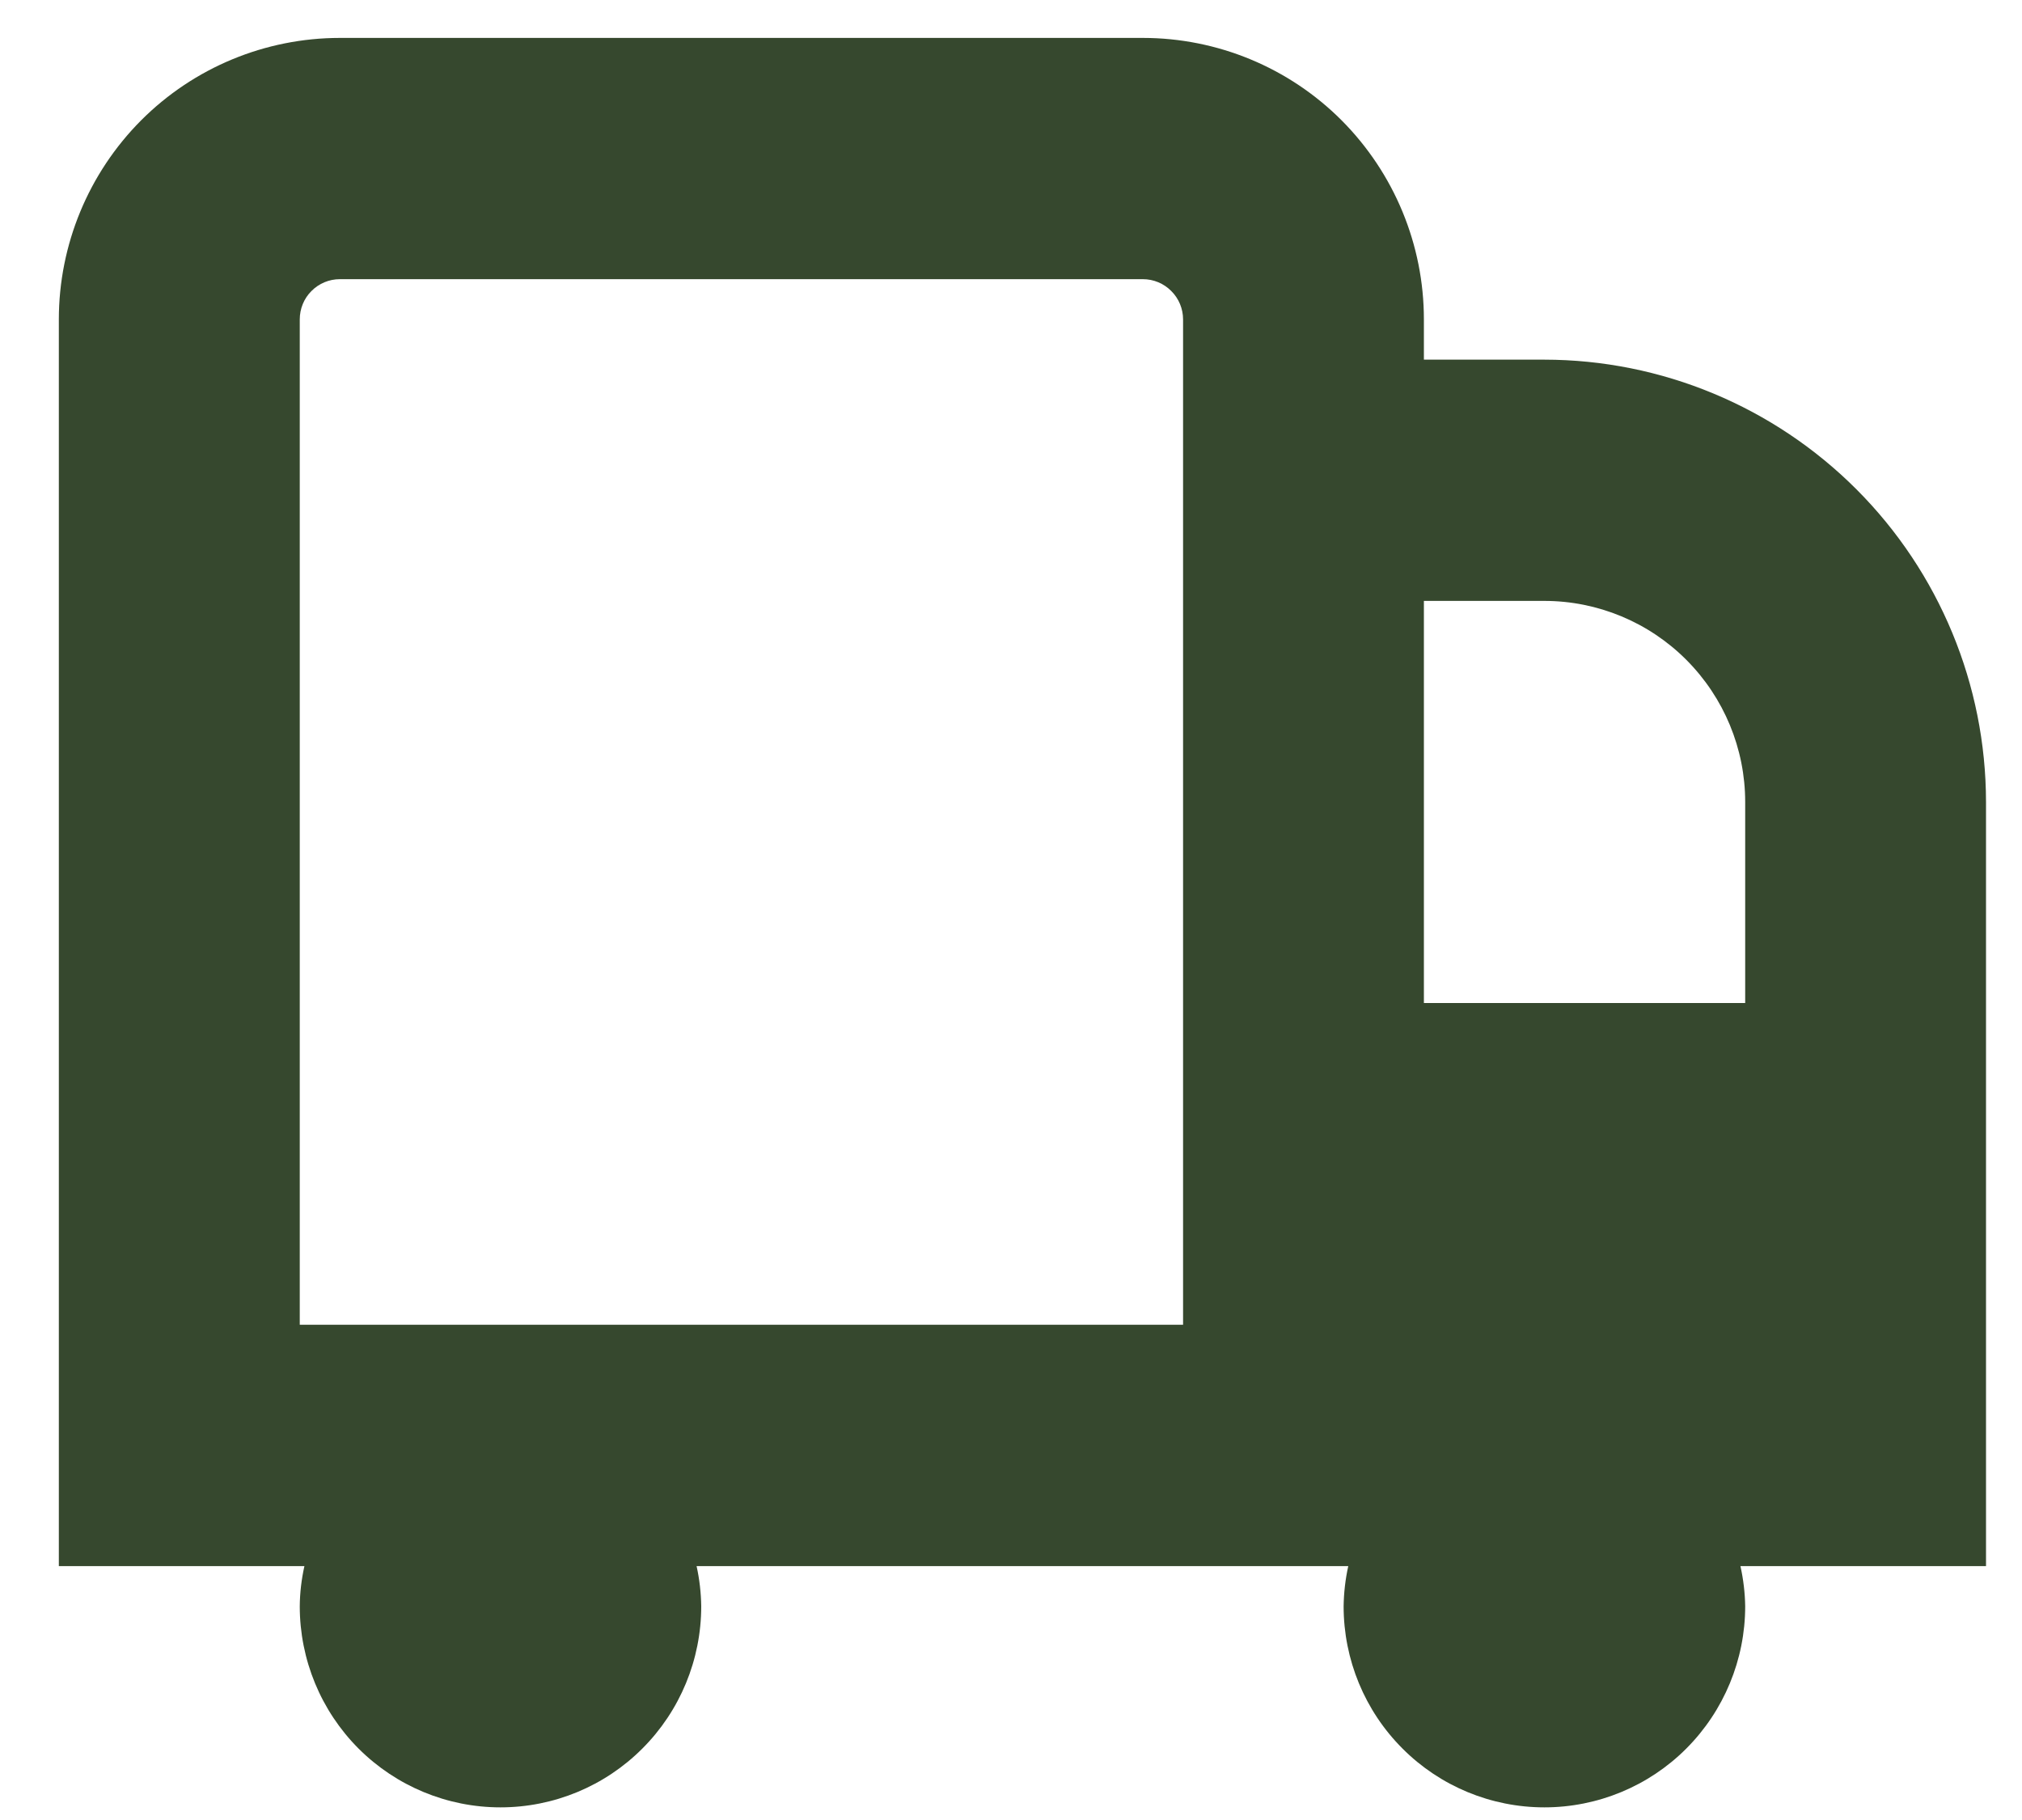 <svg xmlns="http://www.w3.org/2000/svg" fill="none" viewBox="0 0 20 18" height="18" width="20">
<path fill="#36482E" d="M15.276 3.557H14.084V3.159C14.084 2.421 13.791 1.713 13.27 1.19C12.749 0.668 12.042 0.375 11.304 0.375H3.362C2.624 0.375 1.917 0.668 1.396 1.19C0.875 1.713 0.582 2.421 0.582 3.159V15.489H3.011C2.982 15.619 2.966 15.753 2.965 15.886C2.965 16.414 3.174 16.92 3.546 17.293C3.919 17.666 4.424 17.875 4.95 17.875C5.477 17.875 5.982 17.666 6.354 17.293C6.727 16.92 6.936 16.414 6.936 15.886C6.934 15.753 6.919 15.619 6.89 15.489H13.336C13.307 15.619 13.292 15.753 13.29 15.886C13.29 16.414 13.499 16.92 13.872 17.293C14.244 17.666 14.749 17.875 15.276 17.875C15.802 17.875 16.308 17.666 16.68 17.293C17.052 16.92 17.262 16.414 17.262 15.886C17.26 15.753 17.244 15.619 17.215 15.489H19.644V7.932C19.643 6.772 19.182 5.66 18.363 4.84C17.544 4.02 16.434 3.558 15.276 3.557ZM11.702 13.102H2.965V3.159C2.965 3.054 3.006 2.952 3.081 2.878C3.155 2.803 3.256 2.761 3.362 2.761H11.304C11.41 2.761 11.511 2.803 11.585 2.878C11.66 2.952 11.702 3.054 11.702 3.159V13.102ZM15.276 5.943C15.802 5.943 16.308 6.153 16.68 6.526C17.052 6.899 17.262 7.404 17.262 7.932V9.92H14.084V5.943H15.276Z"></path>
</svg>
